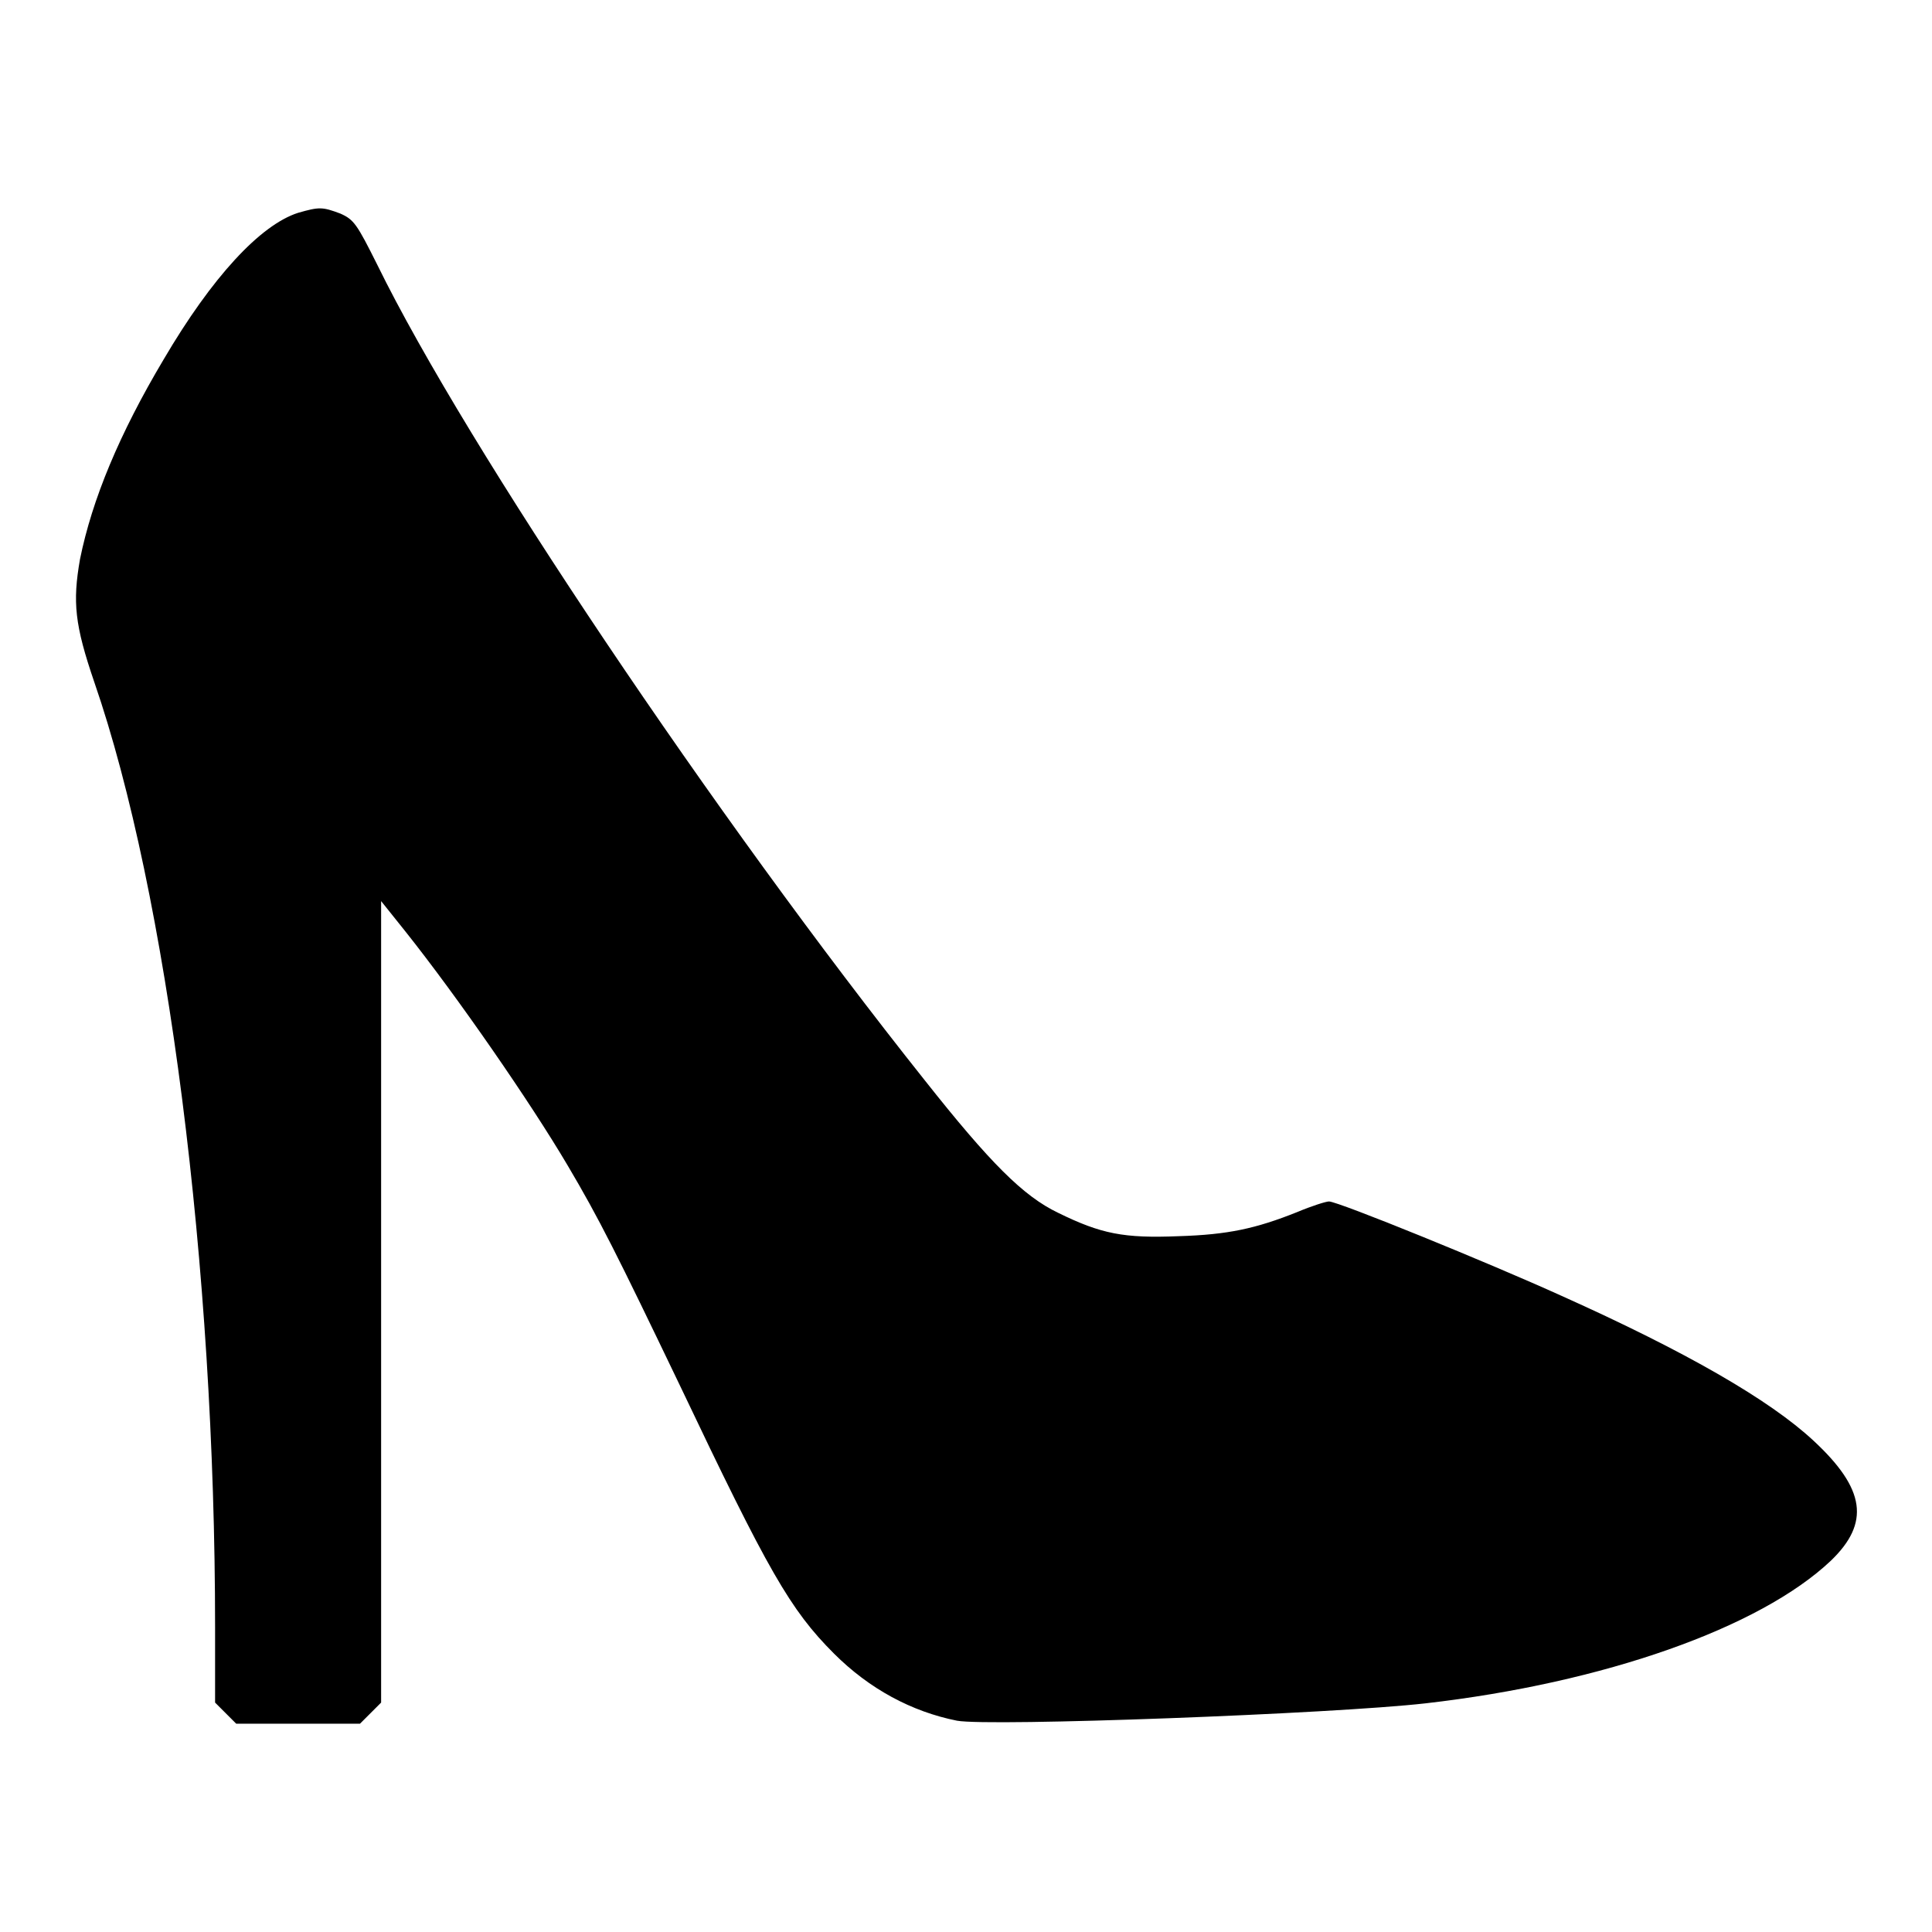 <?xml version="1.0" encoding="utf-8"?>
<!-- Svg Vector Icons : http://www.onlinewebfonts.com/icon -->
<!DOCTYPE svg PUBLIC "-//W3C//DTD SVG 1.1//EN" "http://www.w3.org/Graphics/SVG/1.1/DTD/svg11.dtd">
<svg version="1.1" xmlns="http://www.w3.org/2000/svg" xmlns:xlink="http://www.w3.org/1999/xlink" x="0px" y="0px" viewBox="0 0 256 256" enable-background="new 0 0 256 256" xml:space="preserve">
<g><g><g><path fill="#000000" d="M39.5,28.2c-5,1.6-11.4,8.5-17.8,19.4c-5.9,9.9-9.5,18.6-11.1,26.5c-1,5.7-0.7,8.7,1.9,16.3c9.7,28.1,16,77.5,16,125.2v10l1.4,1.4l1.4,1.4h8.2h8.2l1.4-1.4l1.4-1.4v-53.1v-53.1l3.2,4c7,8.8,16.6,22.7,21.5,31c4.2,7.1,6.5,11.7,14.9,29.2c11.7,24.6,14.6,29.7,20.4,35.5c4.7,4.7,10.3,7.7,16.3,8.9c4.3,0.8,49.8-0.9,62.1-2.3c23.6-2.7,44.3-10,53.7-18.9c5.2-5,4.6-9.5-2.3-15.9c-5.8-5.4-16.9-11.8-33.4-19.2c-9.7-4.4-29.6-12.5-30.8-12.5c-0.4,0-2.3,0.6-4.2,1.4c-5.5,2.2-9.2,3-15.7,3.2c-7.3,0.3-10.3-0.3-16-3.1c-4.6-2.2-9-6.6-17.7-17.6c-27.7-34.8-60.7-83.9-72.5-108c-2.7-5.4-3.1-6-4.9-6.8C42.7,27.4,42.3,27.4,39.5,28.2z"/></g></g></g>
</svg>